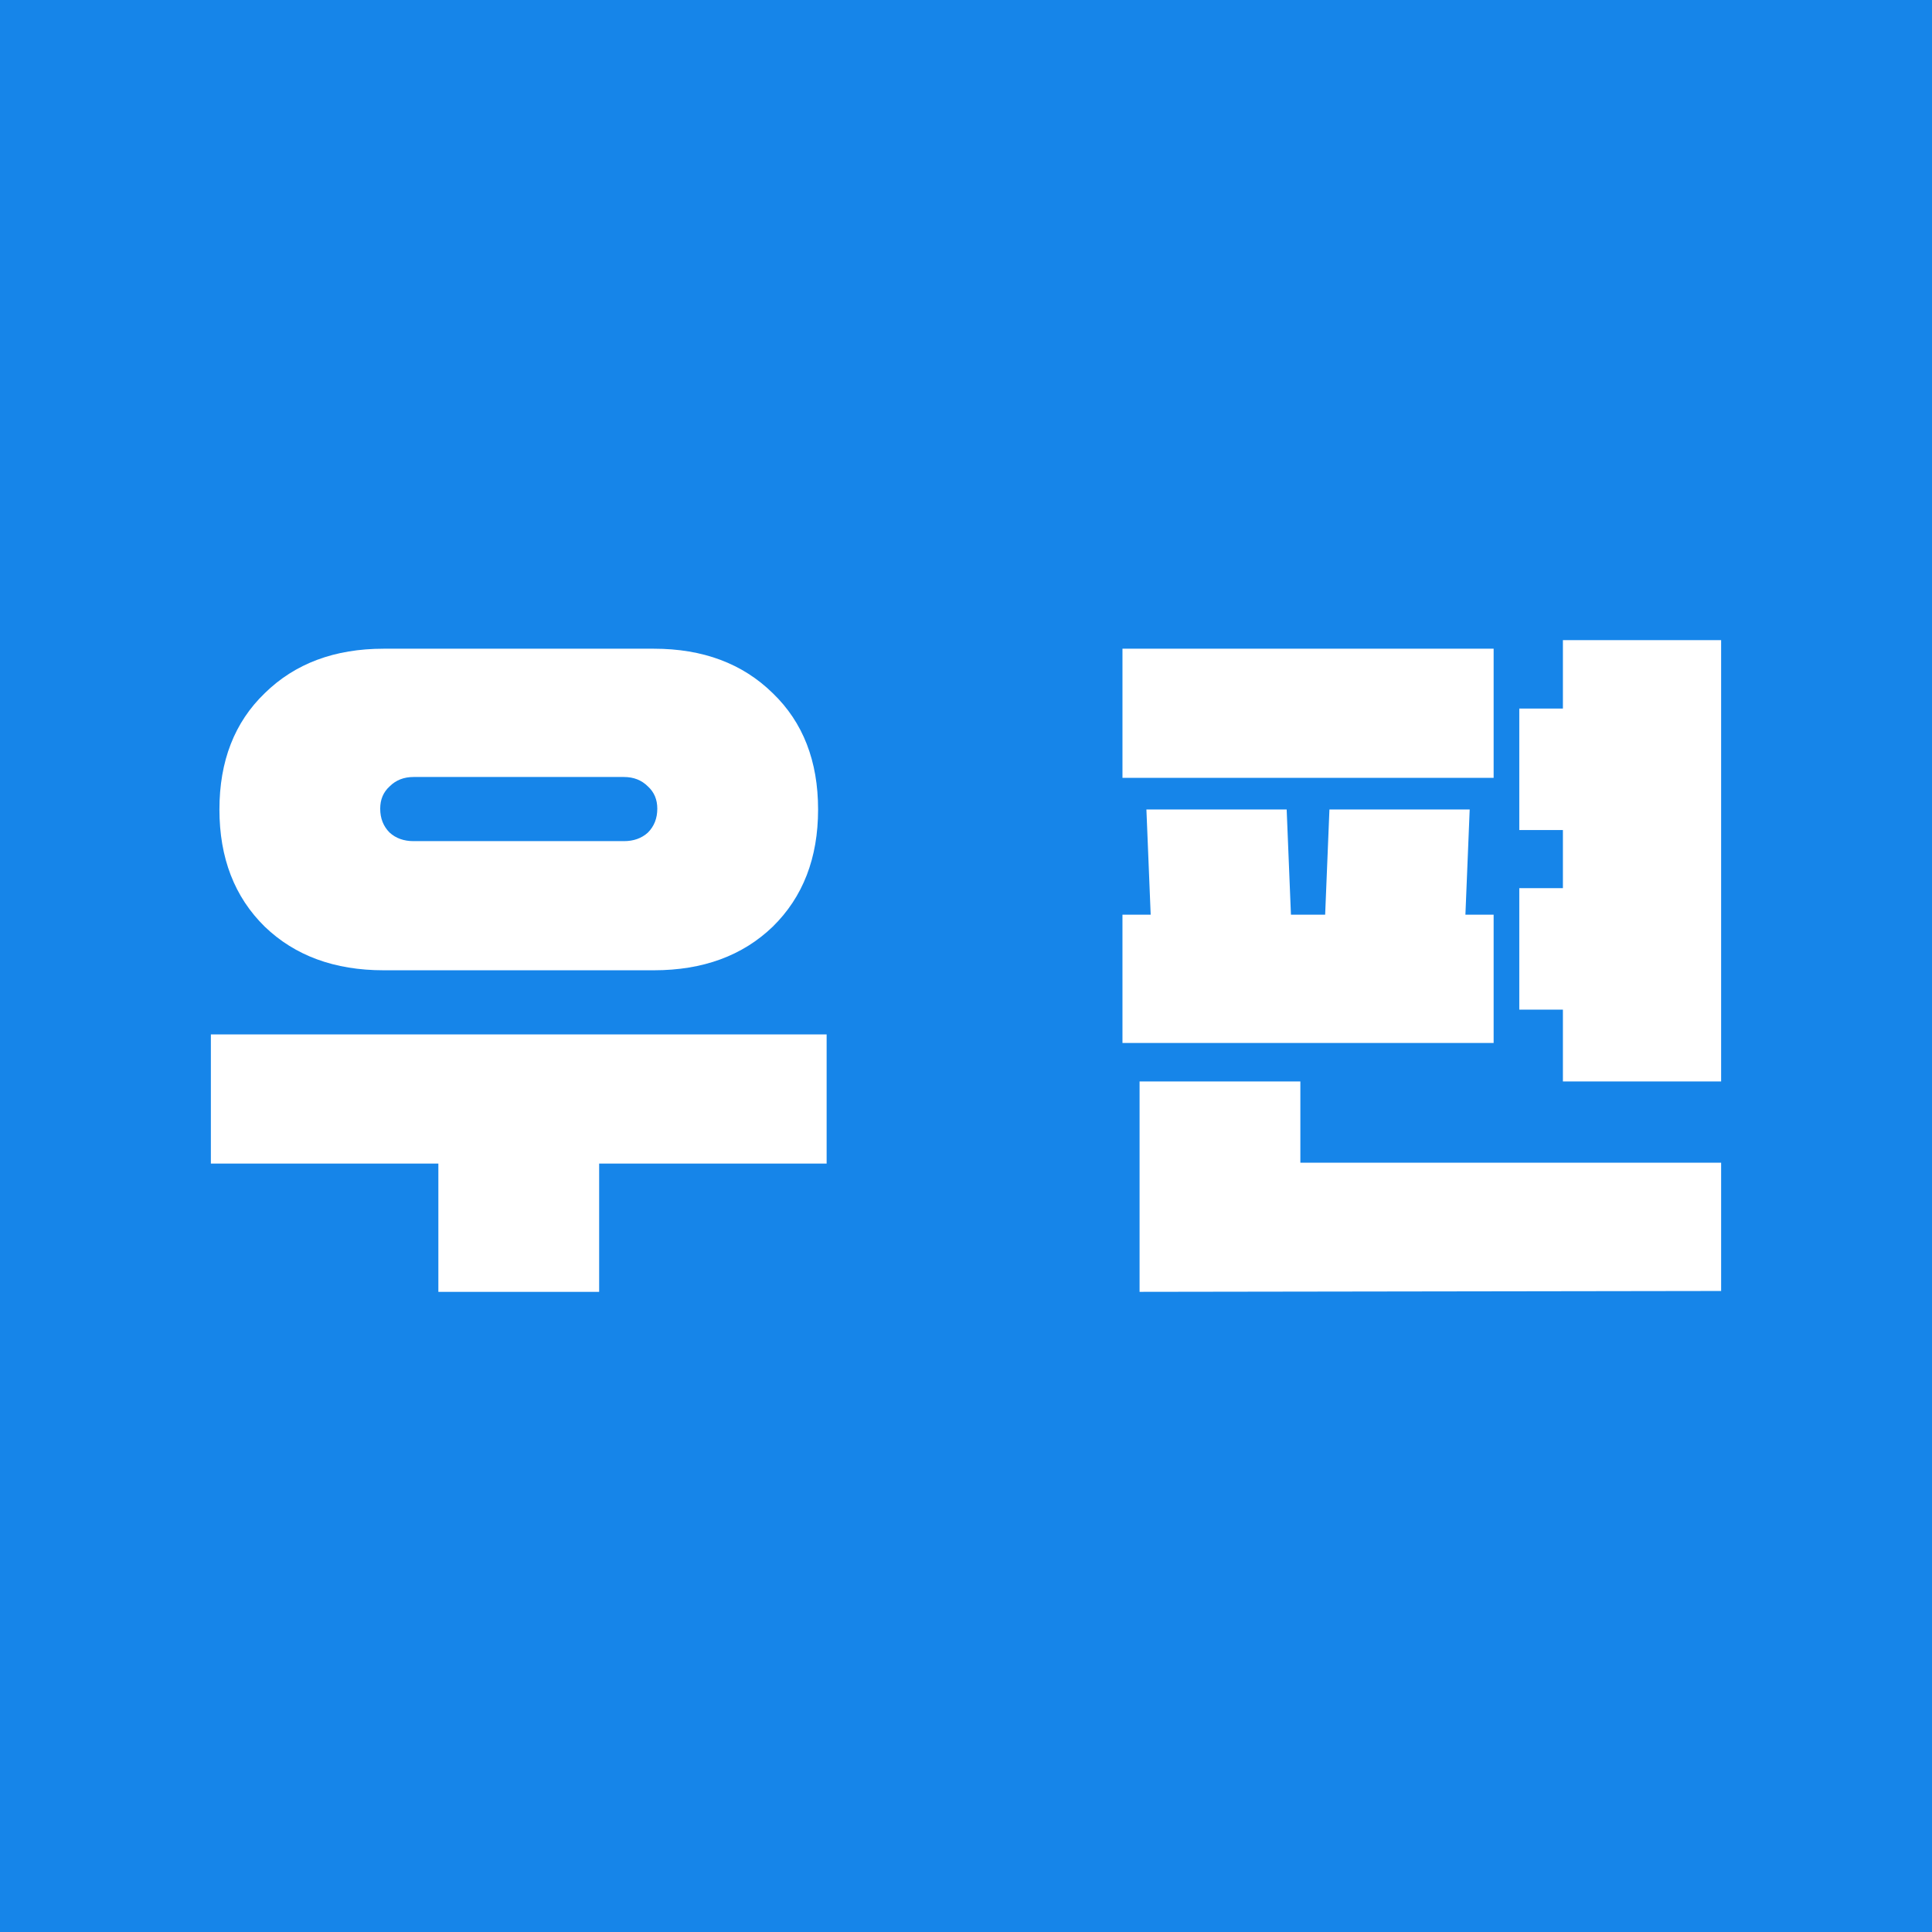 <svg id="svg5" width="500" height="500" version="1.1" viewBox="0 0 500 500" xmlns="http://www.w3.org/2000/svg">
 <rect id="rectB" width="500" height="500" fill="#1685e9" fill-rule="evenodd"/>
 <g id="g1">
  <path id="path1" d="m169.224 251.107q19.035 0 30.765-11.288 11.731-11.509 11.731-30.323t-11.731-30.101q-11.731-11.509-30.765-11.509h-69.941q-19.035 0-30.765 11.509-11.731 11.288-11.731 30.101t11.731 30.323q11.731 11.288 30.765 11.288zm-62.195-33.421q-3.763 0-6.197-2.213-2.435-2.435-2.435-6.197 0-3.541 2.435-5.755 2.435-2.435 6.197-2.435h54.448q3.763 0 6.197 2.435 2.435 2.213 2.435 5.755 0 3.763-2.435 6.197-2.435 2.213-6.197 2.213zm106.904 50.021h-159.36v33.421h58.875v33.2h41.611v-33.2h58.875z" style="fill:#ffffff"/>
  <path id="path2" d="m404.48 214.808v15.051h-11.288v31.429h11.288v18.592h40.947v-114.208h-40.947v17.707h-11.288v31.429zm-17.928-13.501v-33.421h-96.058v33.421zm-96.058 68.613h96.058v-33.2h-7.304l1.107-27.224h-36.299l-1.107 27.224h-8.853l-1.107-27.224h-36.299l1.107 27.224h-7.304zm4.427 9.96v54.448l150.506-0.223v-33.2h-108.896v-21.027z" style="fill:#ffffff"/>
 </g>
</svg>
